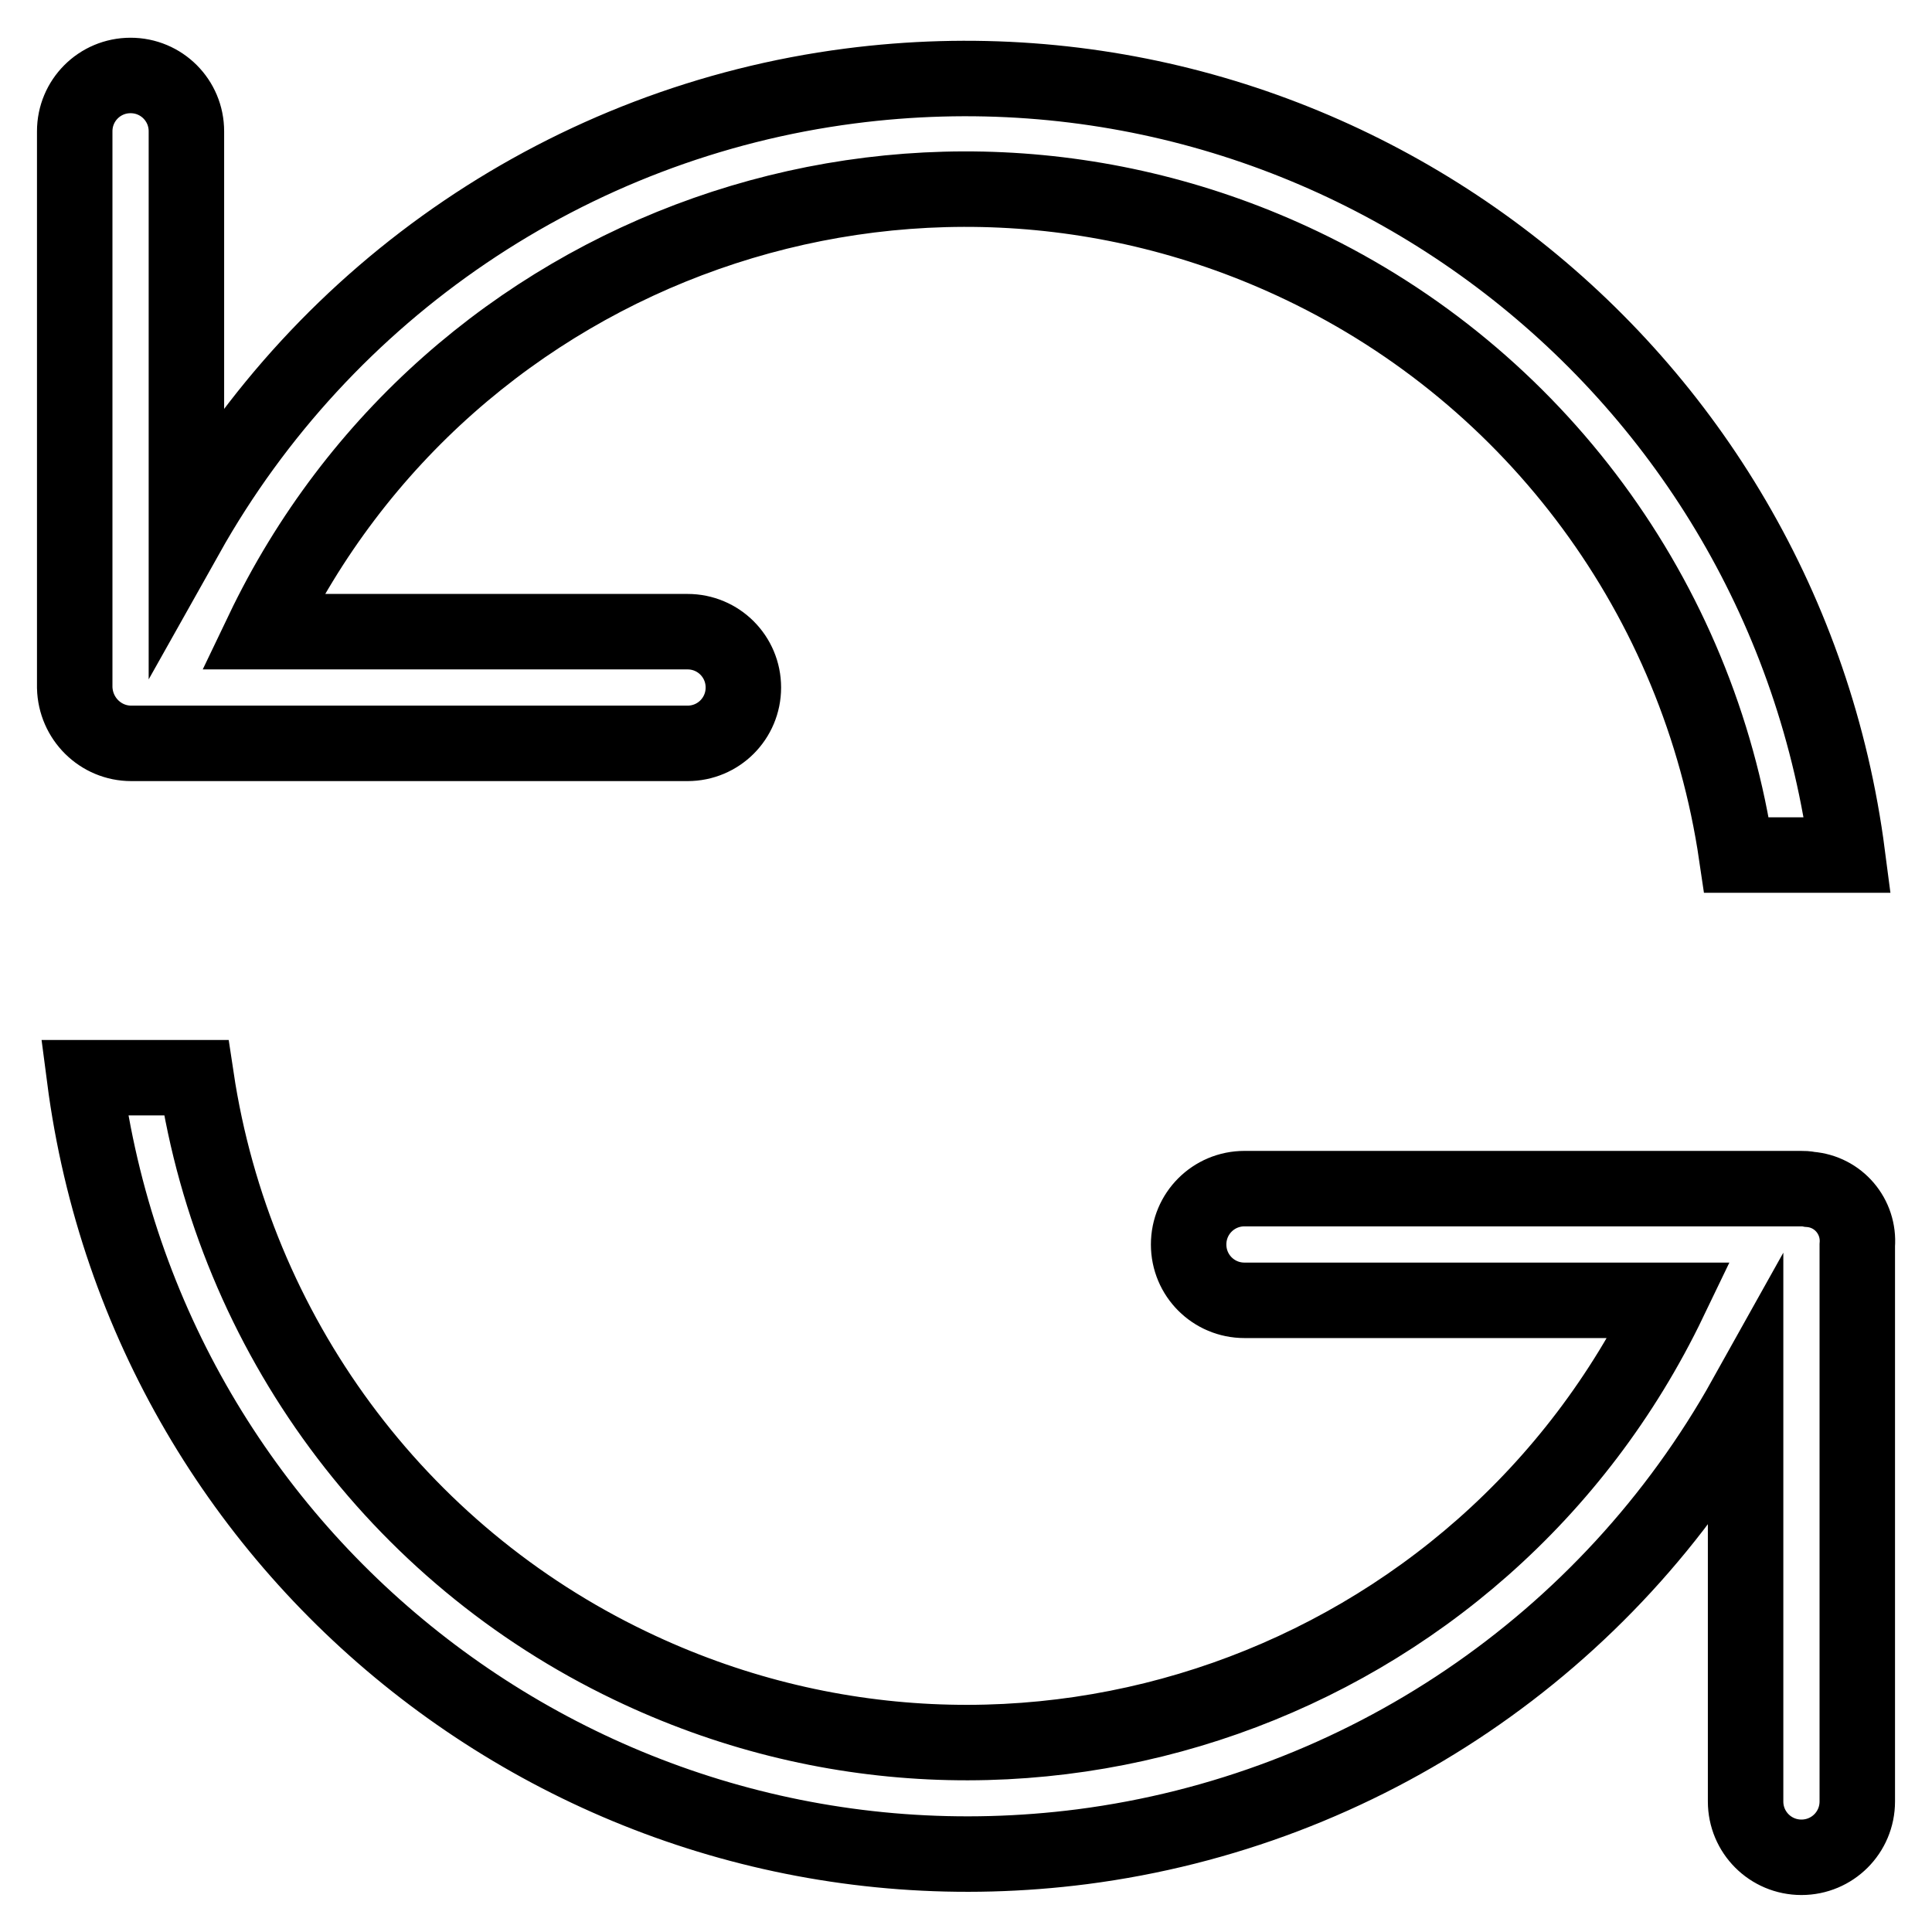 <?xml version="1.0" encoding="utf-8"?>
<!-- Svg Vector Icons : http://www.onlinewebfonts.com/icon -->
<!DOCTYPE svg PUBLIC "-//W3C//DTD SVG 1.1//EN" "http://www.w3.org/Graphics/SVG/1.1/DTD/svg11.dtd">
<svg version="1.1" xmlns="http://www.w3.org/2000/svg" xmlns:xlink="http://www.w3.org/1999/xlink" x="0px" y="0px" viewBox="0 0 256 256" enable-background="new 0 0 256 256" xml:space="preserve">
<g> <path stroke-width="10" fill-opacity="0" stroke="#000000"  d="M17.4,98.5h73.7c4.1,0,7.4-3.3,7.4-7.4s-3.3-7.4-7.4-7.4H34.8C59.4,32.3,121,10.6,172.5,35.2 c31,14.8,52.6,44.1,57.6,78.1h14.7C236.4,48.6,177.3,3,112.6,11.4C75.6,16.2,43,38.3,24.7,70.9V17.4c0-4.1-3.3-7.4-7.4-7.4 c-4.1,0-7.4,3.3-7.4,7.4v73.7C10,95.2,13.3,98.5,17.4,98.5z M238.6,157.5h-73.7c-4.1,0-7.4,3.3-7.4,7.4c0,4.1,3.3,7.4,7.4,7.4h56.3 c-24.7,51.4-86.3,73.1-137.7,48.4c-30.9-14.8-52.4-44-57.5-77.9H11.2c8.4,64.6,67.5,110.2,132.2,101.9 c37.1-4.8,69.7-26.9,87.9-59.5v53.5c0,4.1,3.3,7.4,7.4,7.4c4.1,0,7.4-3.3,7.4-7.4v-73.7c0.3-3.8-2.5-7.1-6.3-7.4 C239.3,157.5,239,157.5,238.6,157.5z"/></g>
</svg>